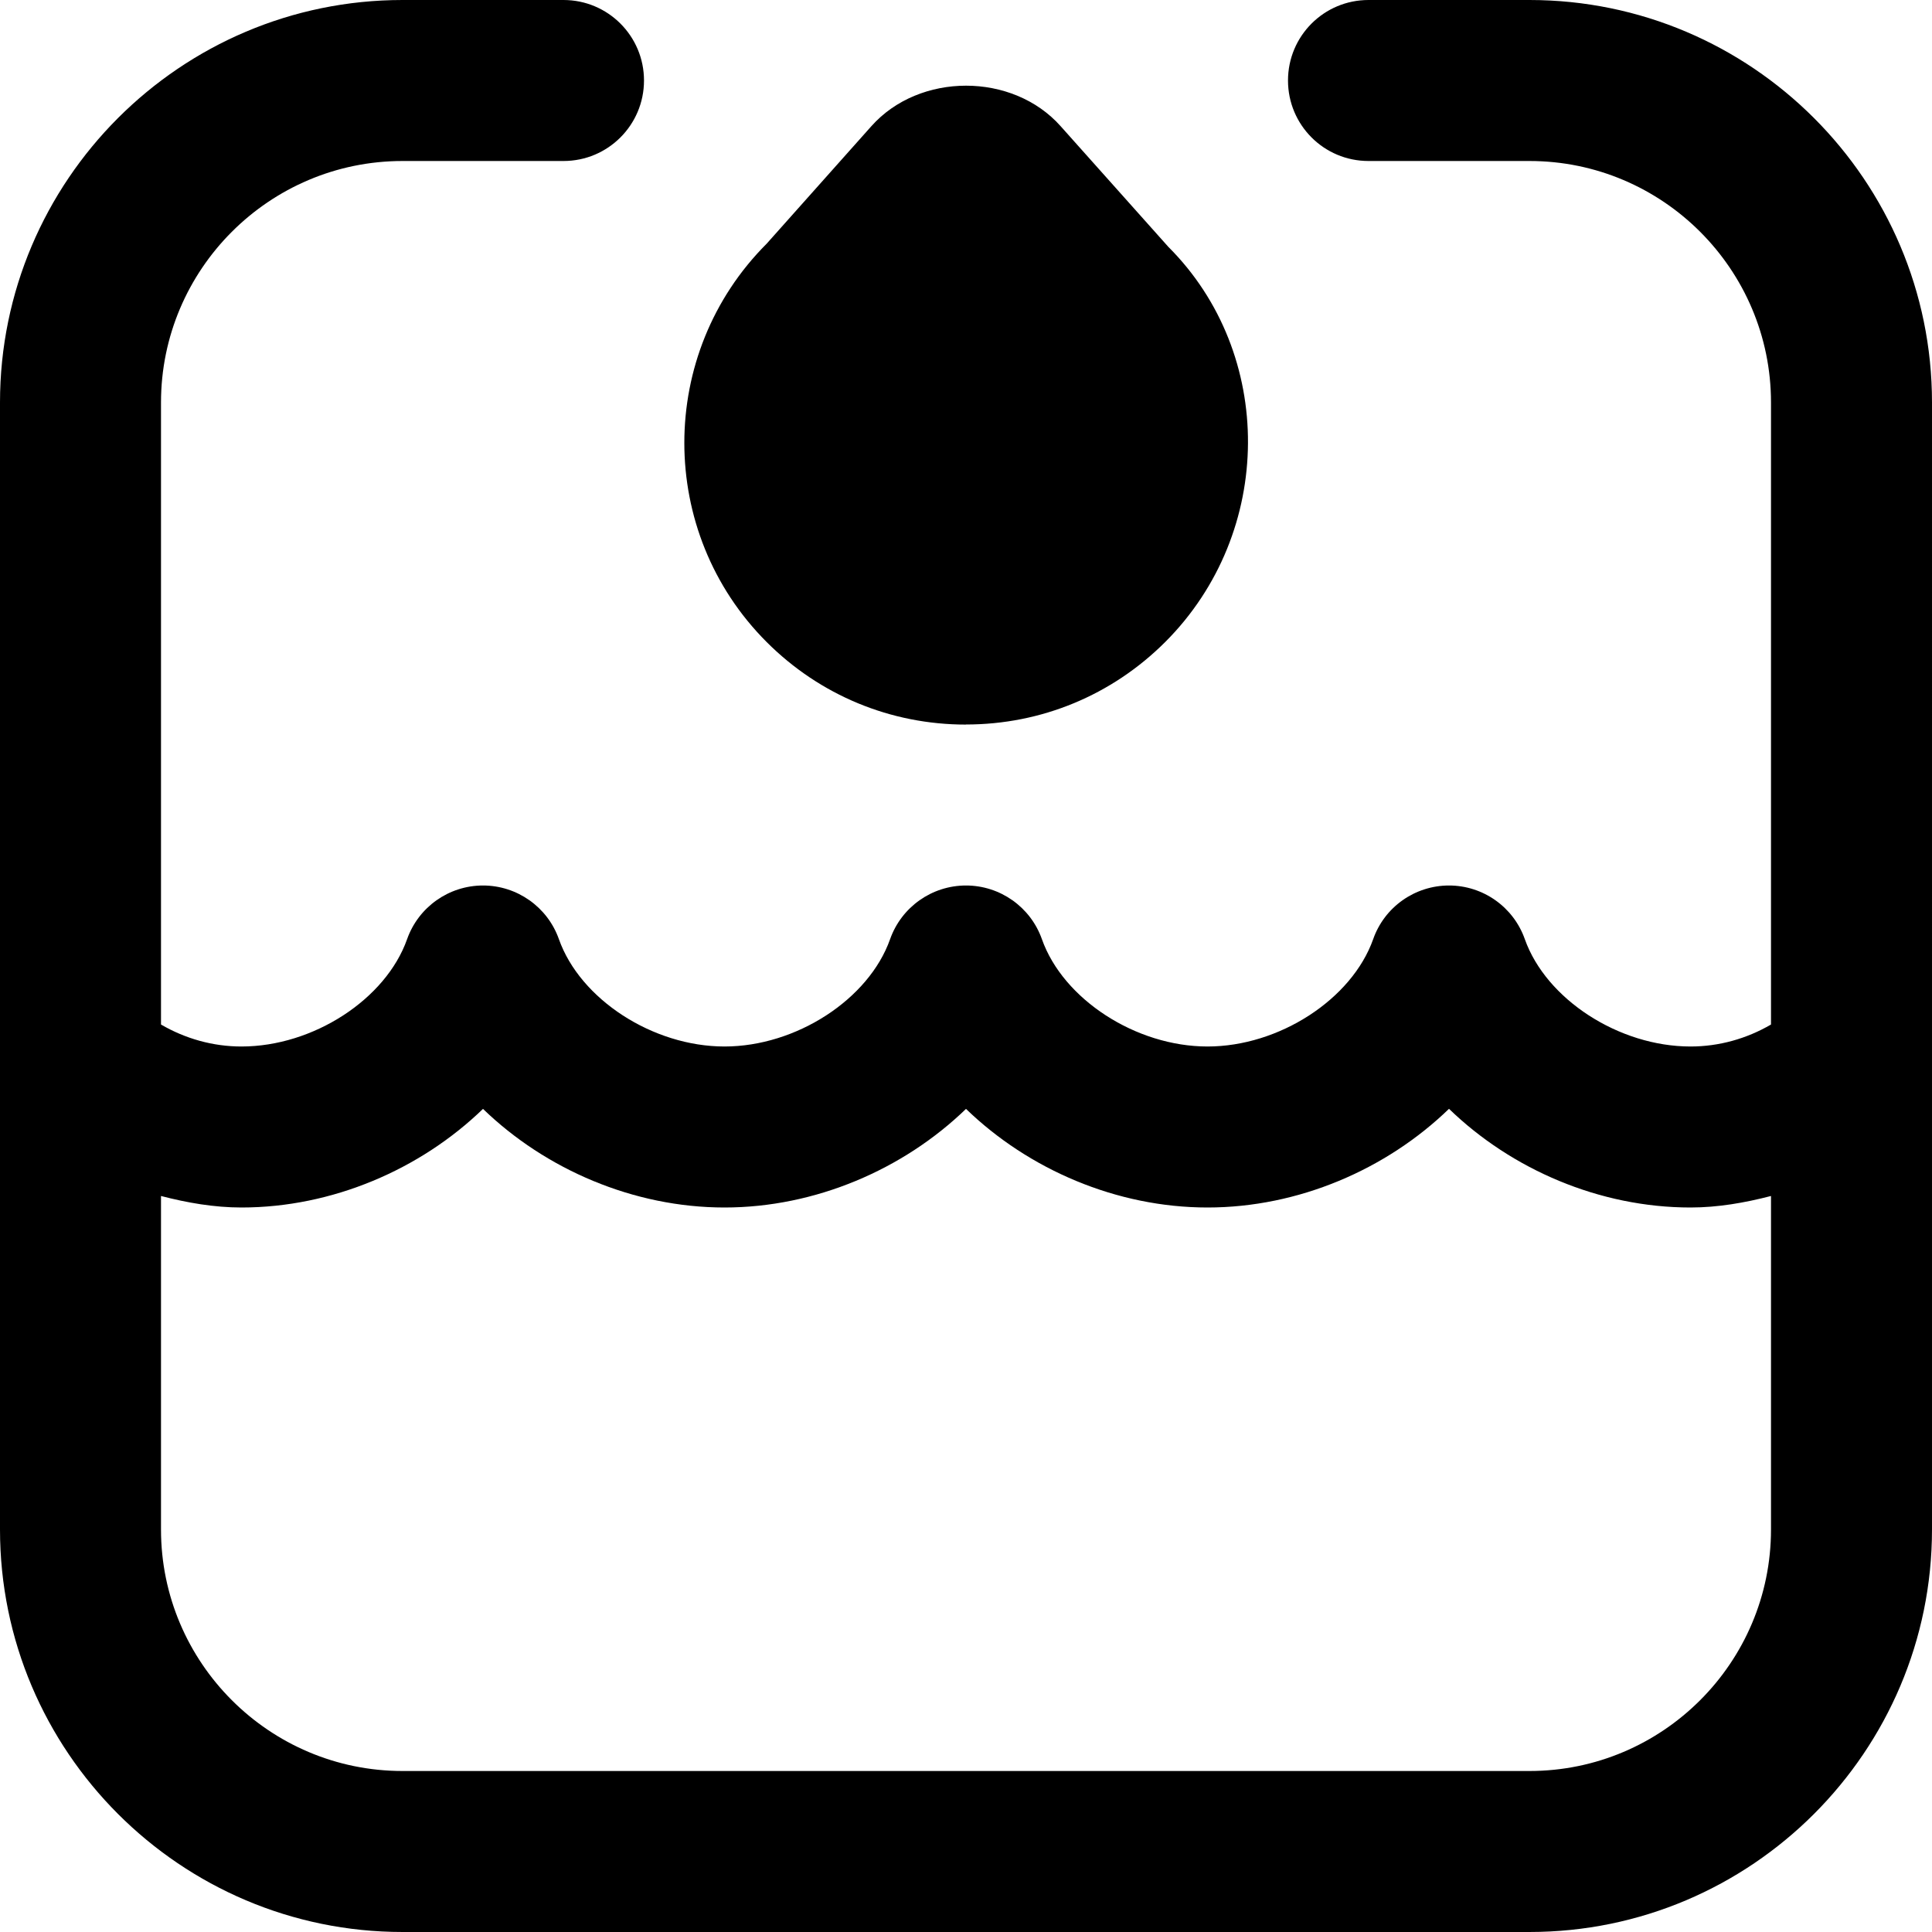 <?xml version="1.0" encoding="UTF-8"?>
<svg xmlns="http://www.w3.org/2000/svg" id="Layer_1" data-name="Layer 1" viewBox="0 0 24 24">
  <path d="m19,0h-2c-.553,0-1,.447-1,1s.447,1,1,1h2c1.654,0,3,1.346,3,3v7.727c-.302.176-.645.273-1,.273-.889,0-1.793-.586-2.058-1.333-.141-.4-.519-.667-.942-.667s-.802.267-.942.667c-.265.747-1.169,1.333-2.058,1.333s-1.793-.586-2.057-1.333c-.141-.399-.519-.667-.943-.667s-.802.268-.943.667c-.264.747-1.167,1.333-2.057,1.333s-1.793-.586-2.057-1.333c-.141-.399-.519-.667-.943-.667s-.802.268-.943.667c-.264.747-1.167,1.333-2.057,1.333-.355,0-.698-.097-1-.273v-7.727c0-1.654,1.346-3,3-3h2c.552,0,1-.447,1-1s-.448-1-1-1h-2C2.243,0,0,2.243,0,5v14c0,2.757,2.243,5,5,5h14c2.757,0,5-2.243,5-5V5c0-2.757-2.243-5-5-5Zm0,22H5c-1.654,0-3-1.346-3-3v-4.143c.325.084.658.143,1,.143,1.127,0,2.222-.472,3-1.225.778.753,1.873,1.225,3,1.225s2.222-.472,3-1.225c.778.753,1.872,1.225,3,1.225s2.222-.472,3-1.226c.778.754,1.872,1.226,3,1.226.342,0,.675-.059,1-.143v4.143c0,1.654-1.346,3-3,3Zm-7-13c.935,0,1.813-.364,2.475-1.025,1.364-1.364,1.364-3.585.039-4.908l-1.338-1.499c-.597-.672-1.755-.671-2.352,0l-1.3,1.459c-1.364,1.364-1.364,3.585,0,4.949.661.661,1.54,1.025,2.475,1.025Z"/>
</svg>
